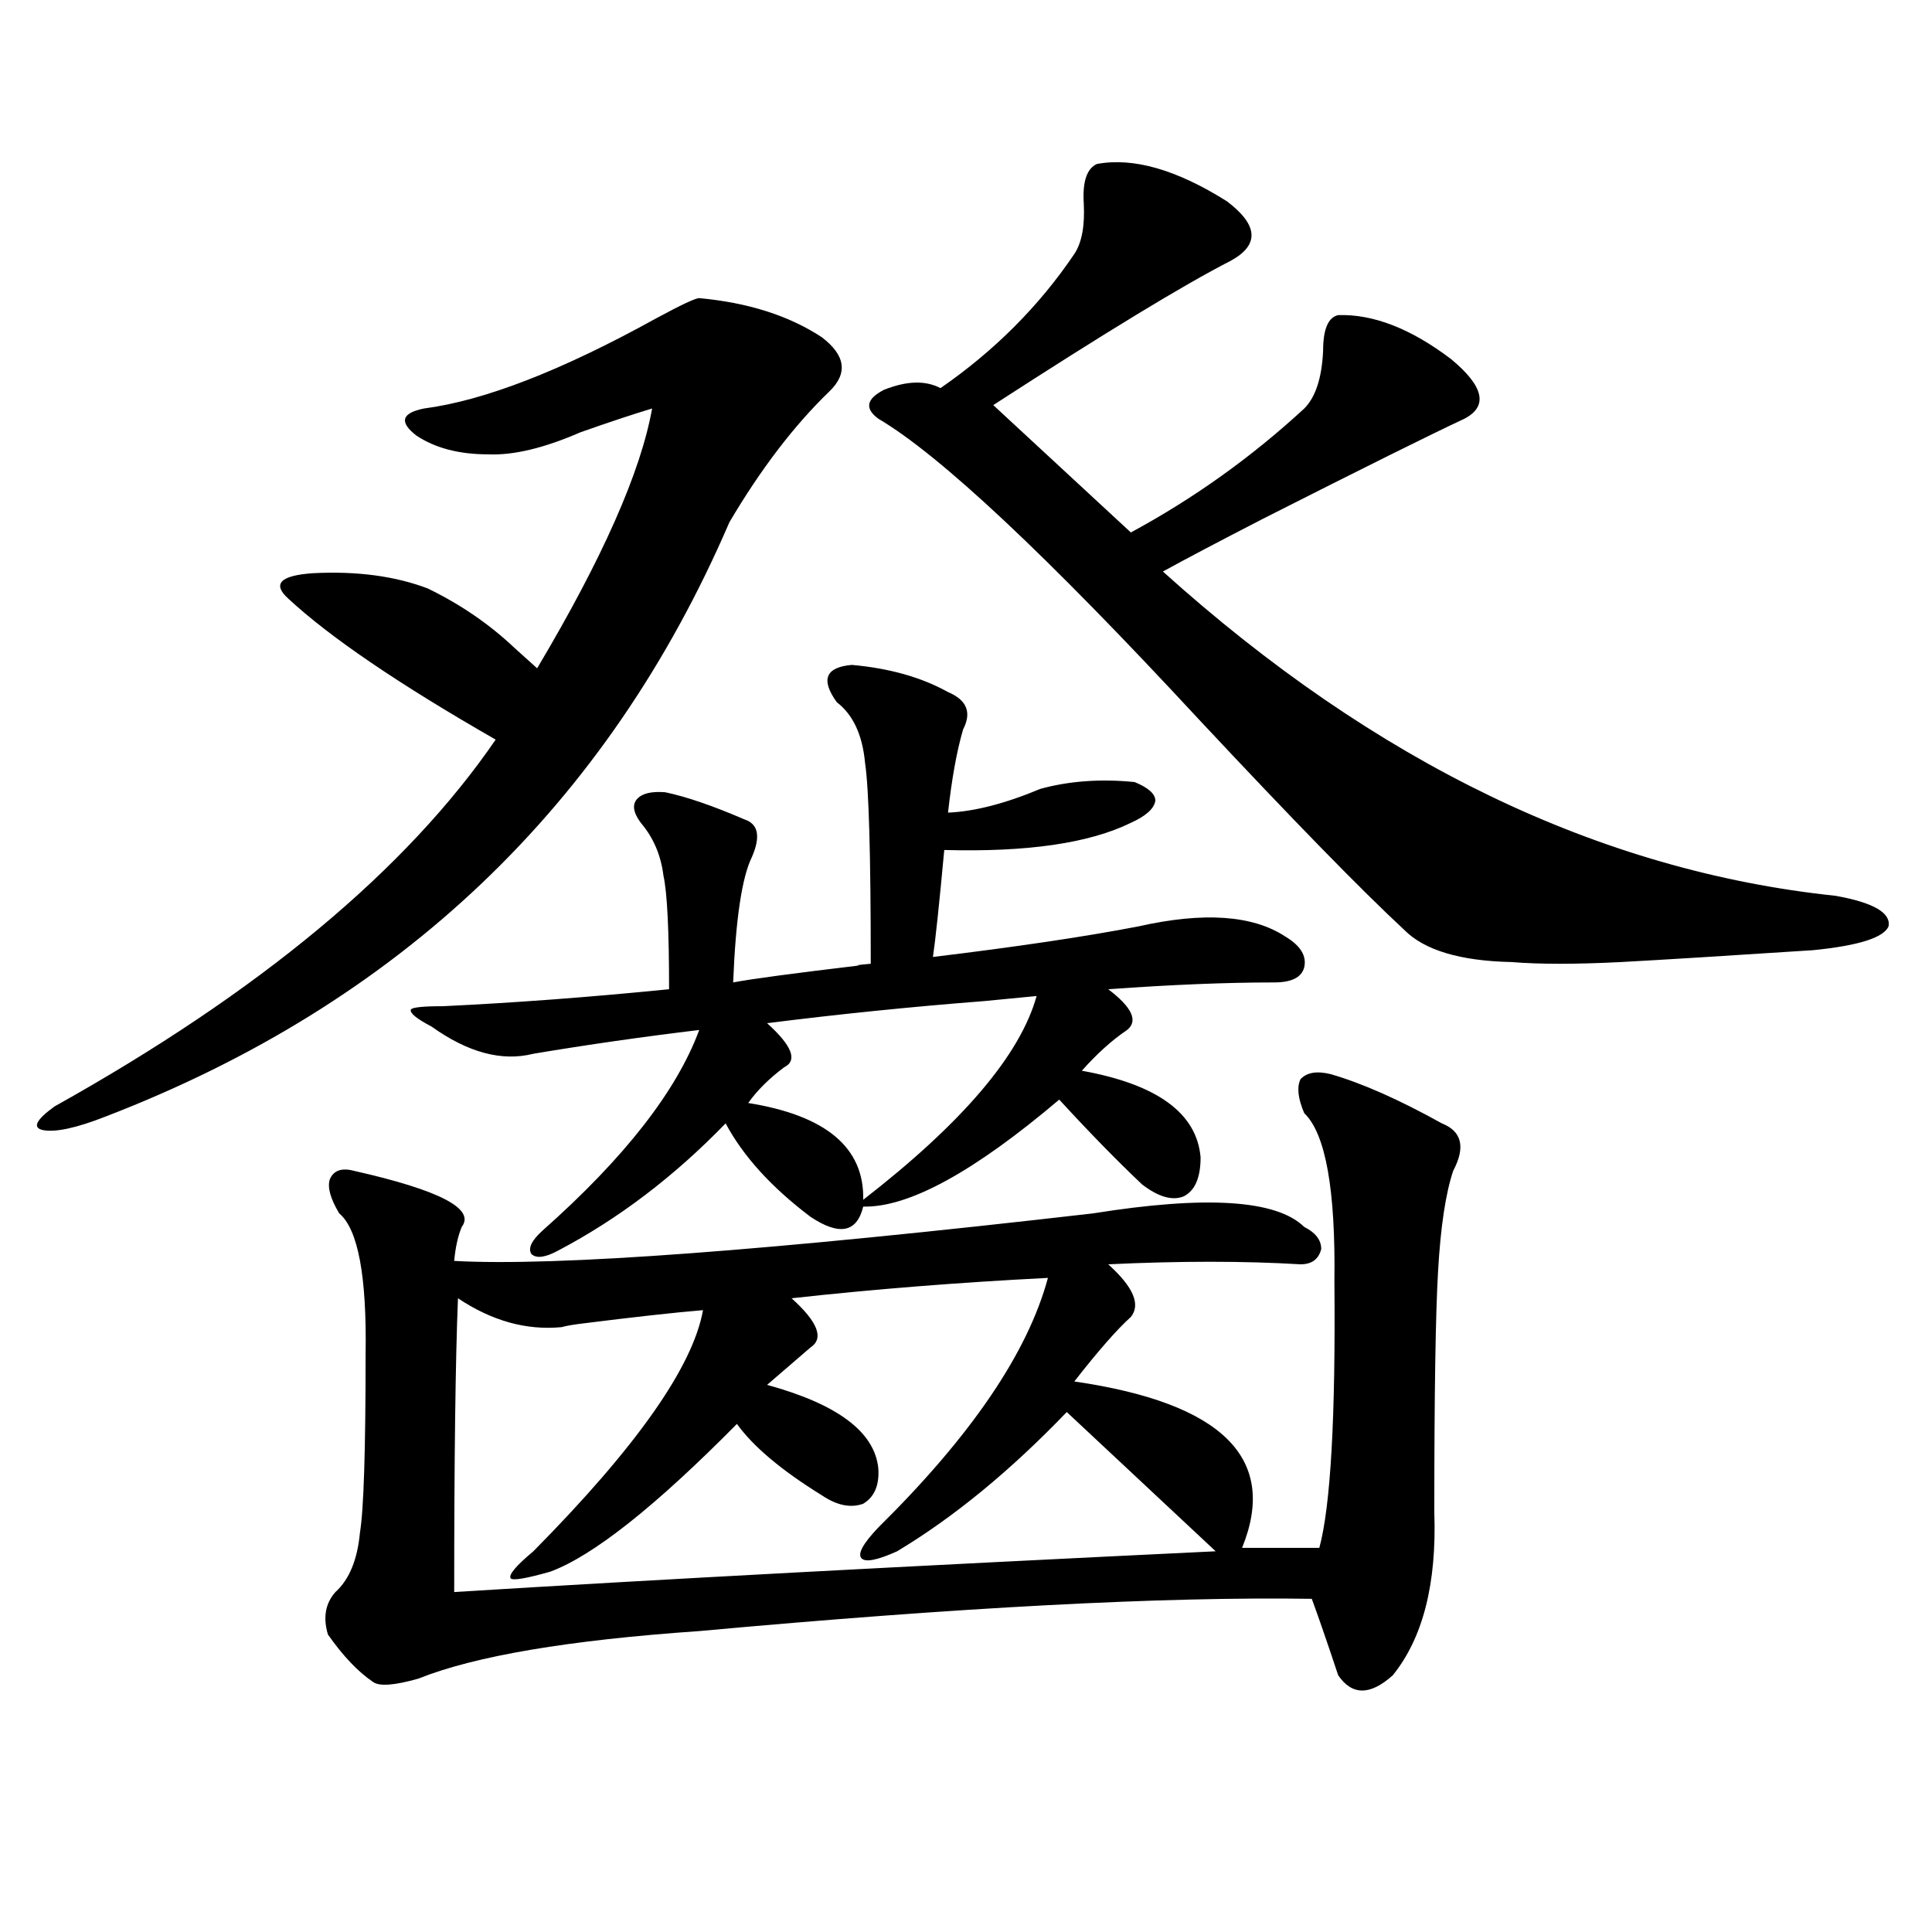 <?xml version="1.0" encoding="utf-8"?>
<!-- Generator: Adobe Illustrator 16.0.0, SVG Export Plug-In . SVG Version: 6.00 Build 0)  -->
<!DOCTYPE svg PUBLIC "-//W3C//DTD SVG 1.1//EN" "http://www.w3.org/Graphics/SVG/1.1/DTD/svg11.dtd">
<svg version="1.1" id="图层_1" xmlns="http://www.w3.org/2000/svg" xmlns:xlink="http://www.w3.org/1999/xlink" x="0px" y="0px"
	 width="1000px" height="1000px" viewBox="0 0 1000 1000" enable-background="new 0 0 1000 1000" xml:space="preserve">
<path d="M361.918,154.309c25.365,2.349,46.493,9.091,63.413,20.215c12.348,9.38,13.658,18.759,3.902,28.125
	c-18.216,17.578-35.456,40.142-51.706,67.676C314.435,416.813,206.8,519.356,54.609,577.941
	c-14.969,5.864-25.701,8.212-32.194,7.031c-5.854-1.167-3.902-5.273,5.854-12.305c106.003-59.175,182.099-122.456,228.287-189.844
	c-50.09-28.702-85.851-53.022-107.314-72.949c-8.46-7.608-4.238-12.003,12.683-13.184c22.758-1.167,42.59,1.47,59.511,7.91
	c16.905,8.212,31.859,18.457,44.876,30.762c5.198,4.696,9.101,8.212,11.707,10.547c33.811-56.827,53.657-101.651,59.511-134.473
	c-9.756,2.938-22.118,7.031-37.072,12.305c-18.871,8.212-34.801,12.017-47.804,11.426c-14.969,0-27.316-3.214-37.072-9.668
	c-9.116-7.031-7.805-11.714,3.902-14.063c31.218-4.093,71.217-19.624,119.997-46.582
	C352.482,157.824,359.967,154.309,361.918,154.309z M565.815,628.039c58.535-9.366,94.952-7.031,109.266,7.031
	c5.854,2.938,8.78,6.743,8.78,11.426c-1.311,5.273-4.878,7.91-10.731,7.91c-29.268-1.758-62.438-1.758-99.51,0
	c13.003,11.728,16.905,20.806,11.707,27.246c-7.164,6.454-16.92,17.578-29.268,33.398c76.736,11.138,105.684,39.853,86.827,86.133
	h39.999c5.854-21.671,8.445-67.676,7.805-137.988c0.641-47.461-4.558-76.465-15.609-87.012c-3.262-7.608-3.902-13.472-1.951-17.578
	c3.247-3.516,8.445-4.395,15.609-2.637c16.25,4.696,35.441,13.184,57.56,25.488c10.396,4.106,12.348,12.305,5.854,24.609
	c-3.902,11.728-6.509,29.004-7.805,51.855c-1.311,22.274-1.951,63.872-1.951,124.805c1.296,36.914-5.854,65.039-21.463,84.375
	c-11.707,10.547-21.143,10.547-28.292,0c-5.854-17.578-10.411-30.762-13.658-39.551c-76.751-1.181-182.435,4.395-317.065,16.699
	c-67.65,4.683-116.095,12.882-145.362,24.609c-12.363,3.516-20.167,4.093-23.414,1.758c-7.805-5.273-15.609-13.485-23.414-24.609
	c-2.607-8.789-1.311-16.122,3.902-21.973c7.149-6.454,11.372-16.699,12.683-30.762c1.951-11.714,2.927-42.476,2.927-92.285
	c0.64-40.43-3.902-64.737-13.658-72.949c-4.558-7.608-6.189-13.472-4.878-17.578c1.951-4.683,6.173-6.152,12.683-4.395
	c44.221,9.97,62.757,19.638,55.608,29.004c-1.951,4.696-3.262,10.547-3.902,17.578C287.773,655.587,398.015,647.375,565.815,628.039
	z M440.94,344.152c19.512,1.758,36.097,6.454,49.755,14.063c9.756,4.106,12.348,10.547,7.805,19.336
	c-3.262,11.138-5.854,25.488-7.805,43.066c13.658-0.577,29.588-4.683,47.804-12.305c14.954-4.093,31.219-5.273,48.779-3.516
	c7.149,2.938,10.731,6.152,10.731,9.668c-0.655,4.106-4.878,7.91-12.683,11.426c-21.463,10.547-53.657,15.243-96.583,14.063
	c-2.606,28.125-4.558,46.582-5.854,55.371c43.566-5.273,79.022-10.547,106.339-15.82c33.811-7.608,59.176-5.851,76.096,5.273
	c7.805,4.696,11.052,9.97,9.756,15.82c-1.311,5.273-6.509,7.91-15.609,7.91c-24.725,0-53.337,1.181-85.852,3.516
	c12.348,9.38,15.609,16.411,9.756,21.094c-7.805,5.273-15.609,12.305-23.414,21.094c39.023,7.031,59.511,21.973,61.462,44.824
	c0,10.547-2.927,17.29-8.78,20.215c-5.854,2.349-13.018,0.302-21.463-6.152c-13.018-12.305-27.316-26.944-42.926-43.945
	c-44.236,37.505-78.047,55.962-101.461,55.371c-3.262,13.485-12.362,15.243-27.316,5.273c-20.167-15.229-34.801-31.339-43.901-48.34
	c-26.676,27.548-55.608,49.521-86.827,65.918c-6.509,3.516-11.066,4.106-13.658,1.758c-1.951-2.925,0-7.031,5.854-12.305
	c42.271-37.491,69.267-72.07,80.974-103.711c-29.268,3.516-57.895,7.622-85.852,12.305c-16.265,4.106-33.825-0.577-52.681-14.063
	c-7.805-4.093-11.387-7.031-10.731-8.789c0.64-1.167,6.173-1.758,16.585-1.758c37.072-1.758,76.095-4.683,117.07-8.789
	c0-30.46-0.976-50.098-2.927-58.887c-1.311-10.547-5.213-19.624-11.707-27.246c-3.902-5.273-4.558-9.366-1.951-12.305
	c2.592-2.925,7.47-4.093,14.634-3.516c11.052,2.349,24.71,7.031,40.975,14.063c7.149,2.349,8.445,8.789,3.902,19.336
	c-5.213,10.547-8.46,32.231-9.756,65.039c9.101-1.758,30.884-4.683,65.364-8.789c-2.606,0-0.655-0.288,5.854-0.879
	c0-56.25-0.976-90.815-2.927-103.711c-1.311-14.64-6.188-25.187-14.634-31.641C424.676,351.774,427.282,345.333,440.94,344.152z
	 M542.401,661.438c-46.188,2.349-90.409,5.864-132.68,10.547c13.658,12.305,16.905,20.806,9.756,25.488l-22.438,19.336
	c36.417,9.97,55.608,24.321,57.56,43.066c0.641,8.789-1.951,14.941-7.805,18.457c-6.509,2.349-13.658,0.879-21.463-4.395
	c-20.822-12.882-35.456-25.187-43.901-36.914c-42.285,42.778-74.479,68.267-96.583,76.465c-12.362,3.516-19.191,4.683-20.487,3.516
	c-1.311-1.758,2.592-6.44,11.707-14.063c53.322-53.901,82.59-95.499,87.803-124.805c-14.313,1.181-35.456,3.516-63.413,7.031
	c-4.558,0.591-7.805,1.181-9.756,1.758c-18.216,1.758-36.097-3.214-53.657-14.941c-1.311,32.231-1.951,82.919-1.951,152.051
	c104.052-6.454,235.436-13.472,394.136-21.094l-77.071-72.07c-29.268,30.474-58.535,54.492-87.803,72.07
	c-10.411,4.696-16.585,5.864-18.536,3.516c-1.951-2.335,0.976-7.608,8.78-15.82C502.723,743.176,531.99,700.109,542.401,661.438z
	 M536.548,515.539c-6.509,0.591-15.609,1.47-27.316,2.637c-37.728,2.938-75.12,6.743-112.192,11.426
	c13.003,11.728,15.93,19.336,8.78,22.852c-7.805,5.864-13.993,12.017-18.536,18.457c40.319,6.454,60.151,23.153,59.511,50.098
	C498.165,581.169,528.088,546.013,536.548,515.539z M567.767,84.875c18.856-3.516,41.295,2.938,67.315,19.336
	c16.25,12.305,16.905,22.563,1.951,30.762c-24.069,12.305-65.044,37.216-122.924,74.707l71.218,65.918
	c32.515-17.578,62.438-38.96,89.754-64.16c5.854-5.851,9.101-15.82,9.756-29.883c0-11.124,2.592-17.276,7.805-18.457
	c18.201-0.577,37.713,7.031,58.535,22.852c16.905,14.063,19.177,24.321,6.829,30.762c-17.561,8.212-52.361,25.488-104.388,51.855
	c-22.773,11.728-39.999,20.806-51.706,27.246c109.906,99.028,226.001,154.989,348.284,167.871
	c19.512,3.516,28.612,8.789,27.316,15.82c-2.606,5.864-15.609,9.97-39.023,12.305c-44.877,2.938-78.047,4.985-99.51,6.152
	c-23.414,1.181-42.285,1.181-56.584,0c-26.676-0.577-45.212-6.152-55.608-16.699c-22.118-20.503-57.56-56.827-106.339-108.984
	c-78.702-84.952-133.99-136.808-165.85-155.566c-7.164-5.273-6.188-10.245,2.927-14.941c11.707-4.683,21.463-4.972,29.268-0.879
	c27.957-19.336,51.051-42.476,69.267-69.434c3.902-5.851,5.519-14.64,4.878-26.367C560.282,93.966,562.554,87.224,567.767,84.875z"
	/>
</svg>
